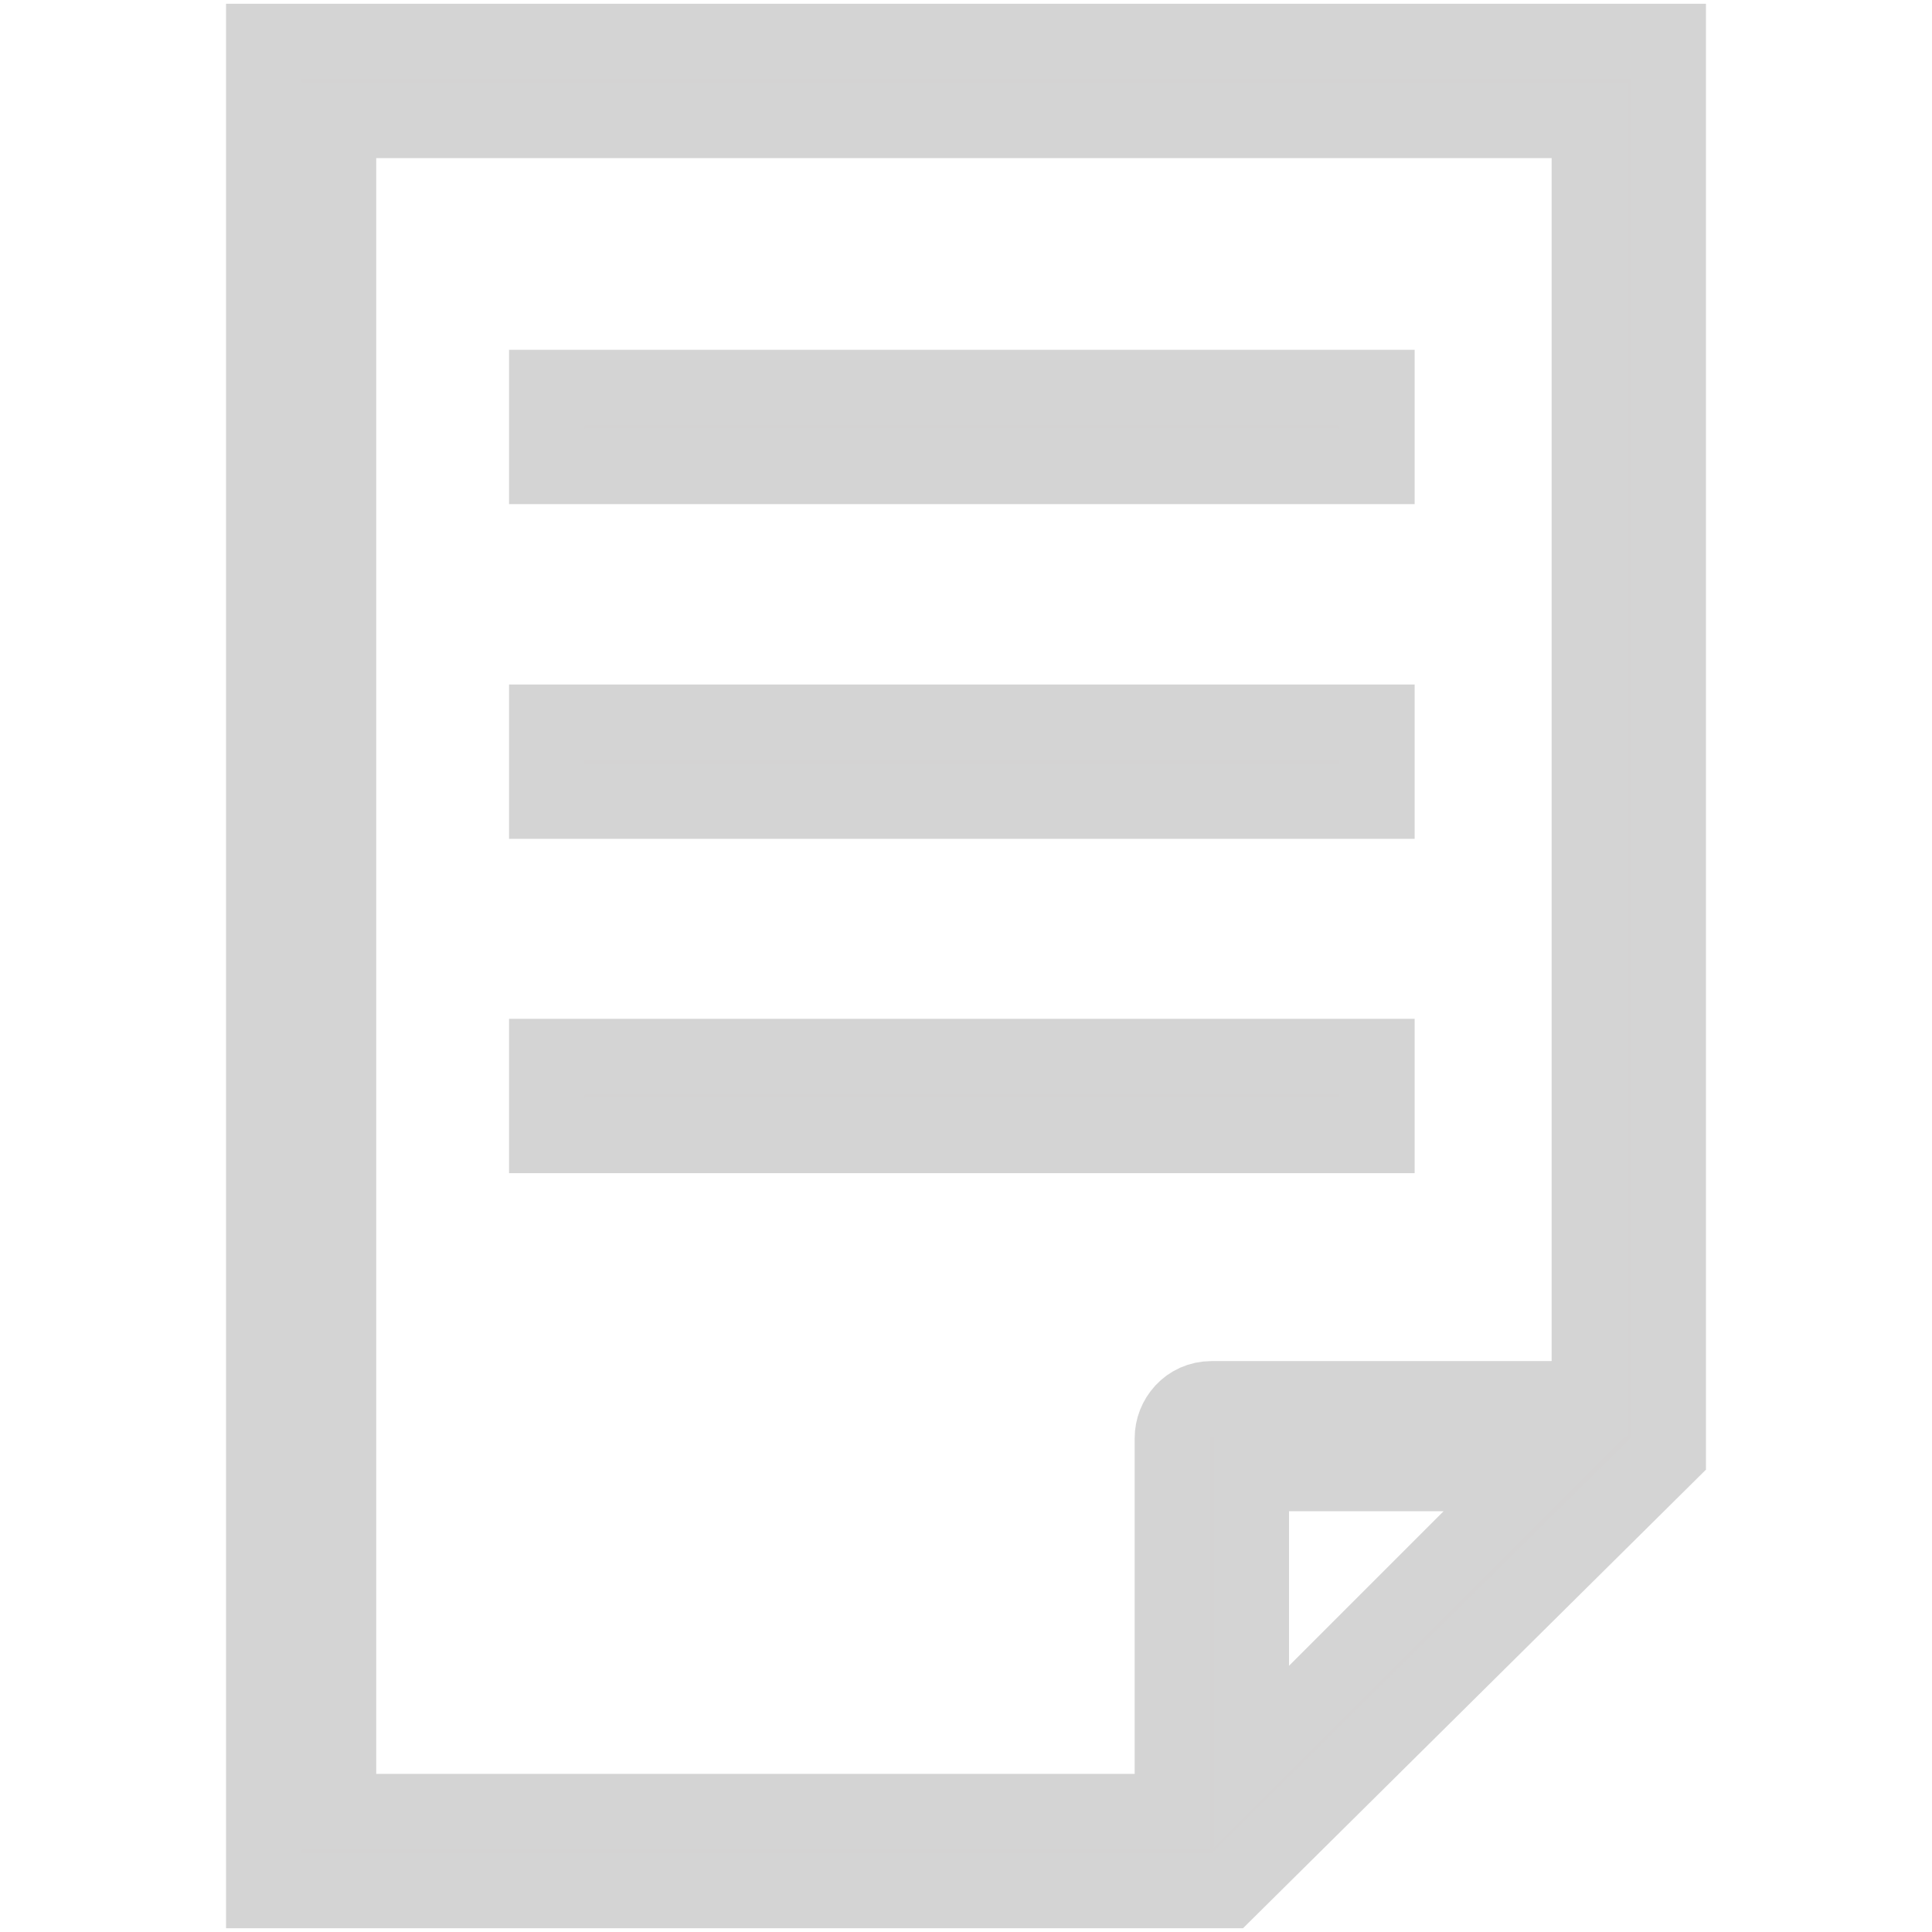 <?xml version="1.0" encoding="utf-8"?>
<!-- Generator: Adobe Illustrator 22.0.1, SVG Export Plug-In . SVG Version: 6.00 Build 0)  -->
<svg version="1.1" id="Vrstva_1" xmlns="http://www.w3.org/2000/svg" xmlns:xlink="http://www.w3.org/1999/xlink" x="0px" y="0px"
	 viewBox="0 0 512 512" style="enable-background:new 0 0 512 512;" xml:space="preserve">
<style type="text/css">
	.st0{fill:#D4D3D3;stroke:#D4D4D4;stroke-width:20;stroke-miterlimit:10;}
</style>
<g>
	<g>
		<path class="st0" d="M69.9,11v490h255.4l116.8-115.7V11H69.9z M89.7,31.9h331.5v338.8H321.1c-6.3,0-10.4,5.2-10.4,10.4v99h-221
			L89.7,31.9L89.7,31.9z M331.6,465.6v-75.1h75.1L331.6,465.6z"/>
		<rect x="144.9" y="102.7" class="st0" width="220" height="20.9"/>
		<rect x="144.9" y="191.4" class="st0" width="220" height="20.9"/>
		<rect x="144.9" y="280" class="st0" width="220" height="20.9"/>
	</g>
</g>
</svg>
